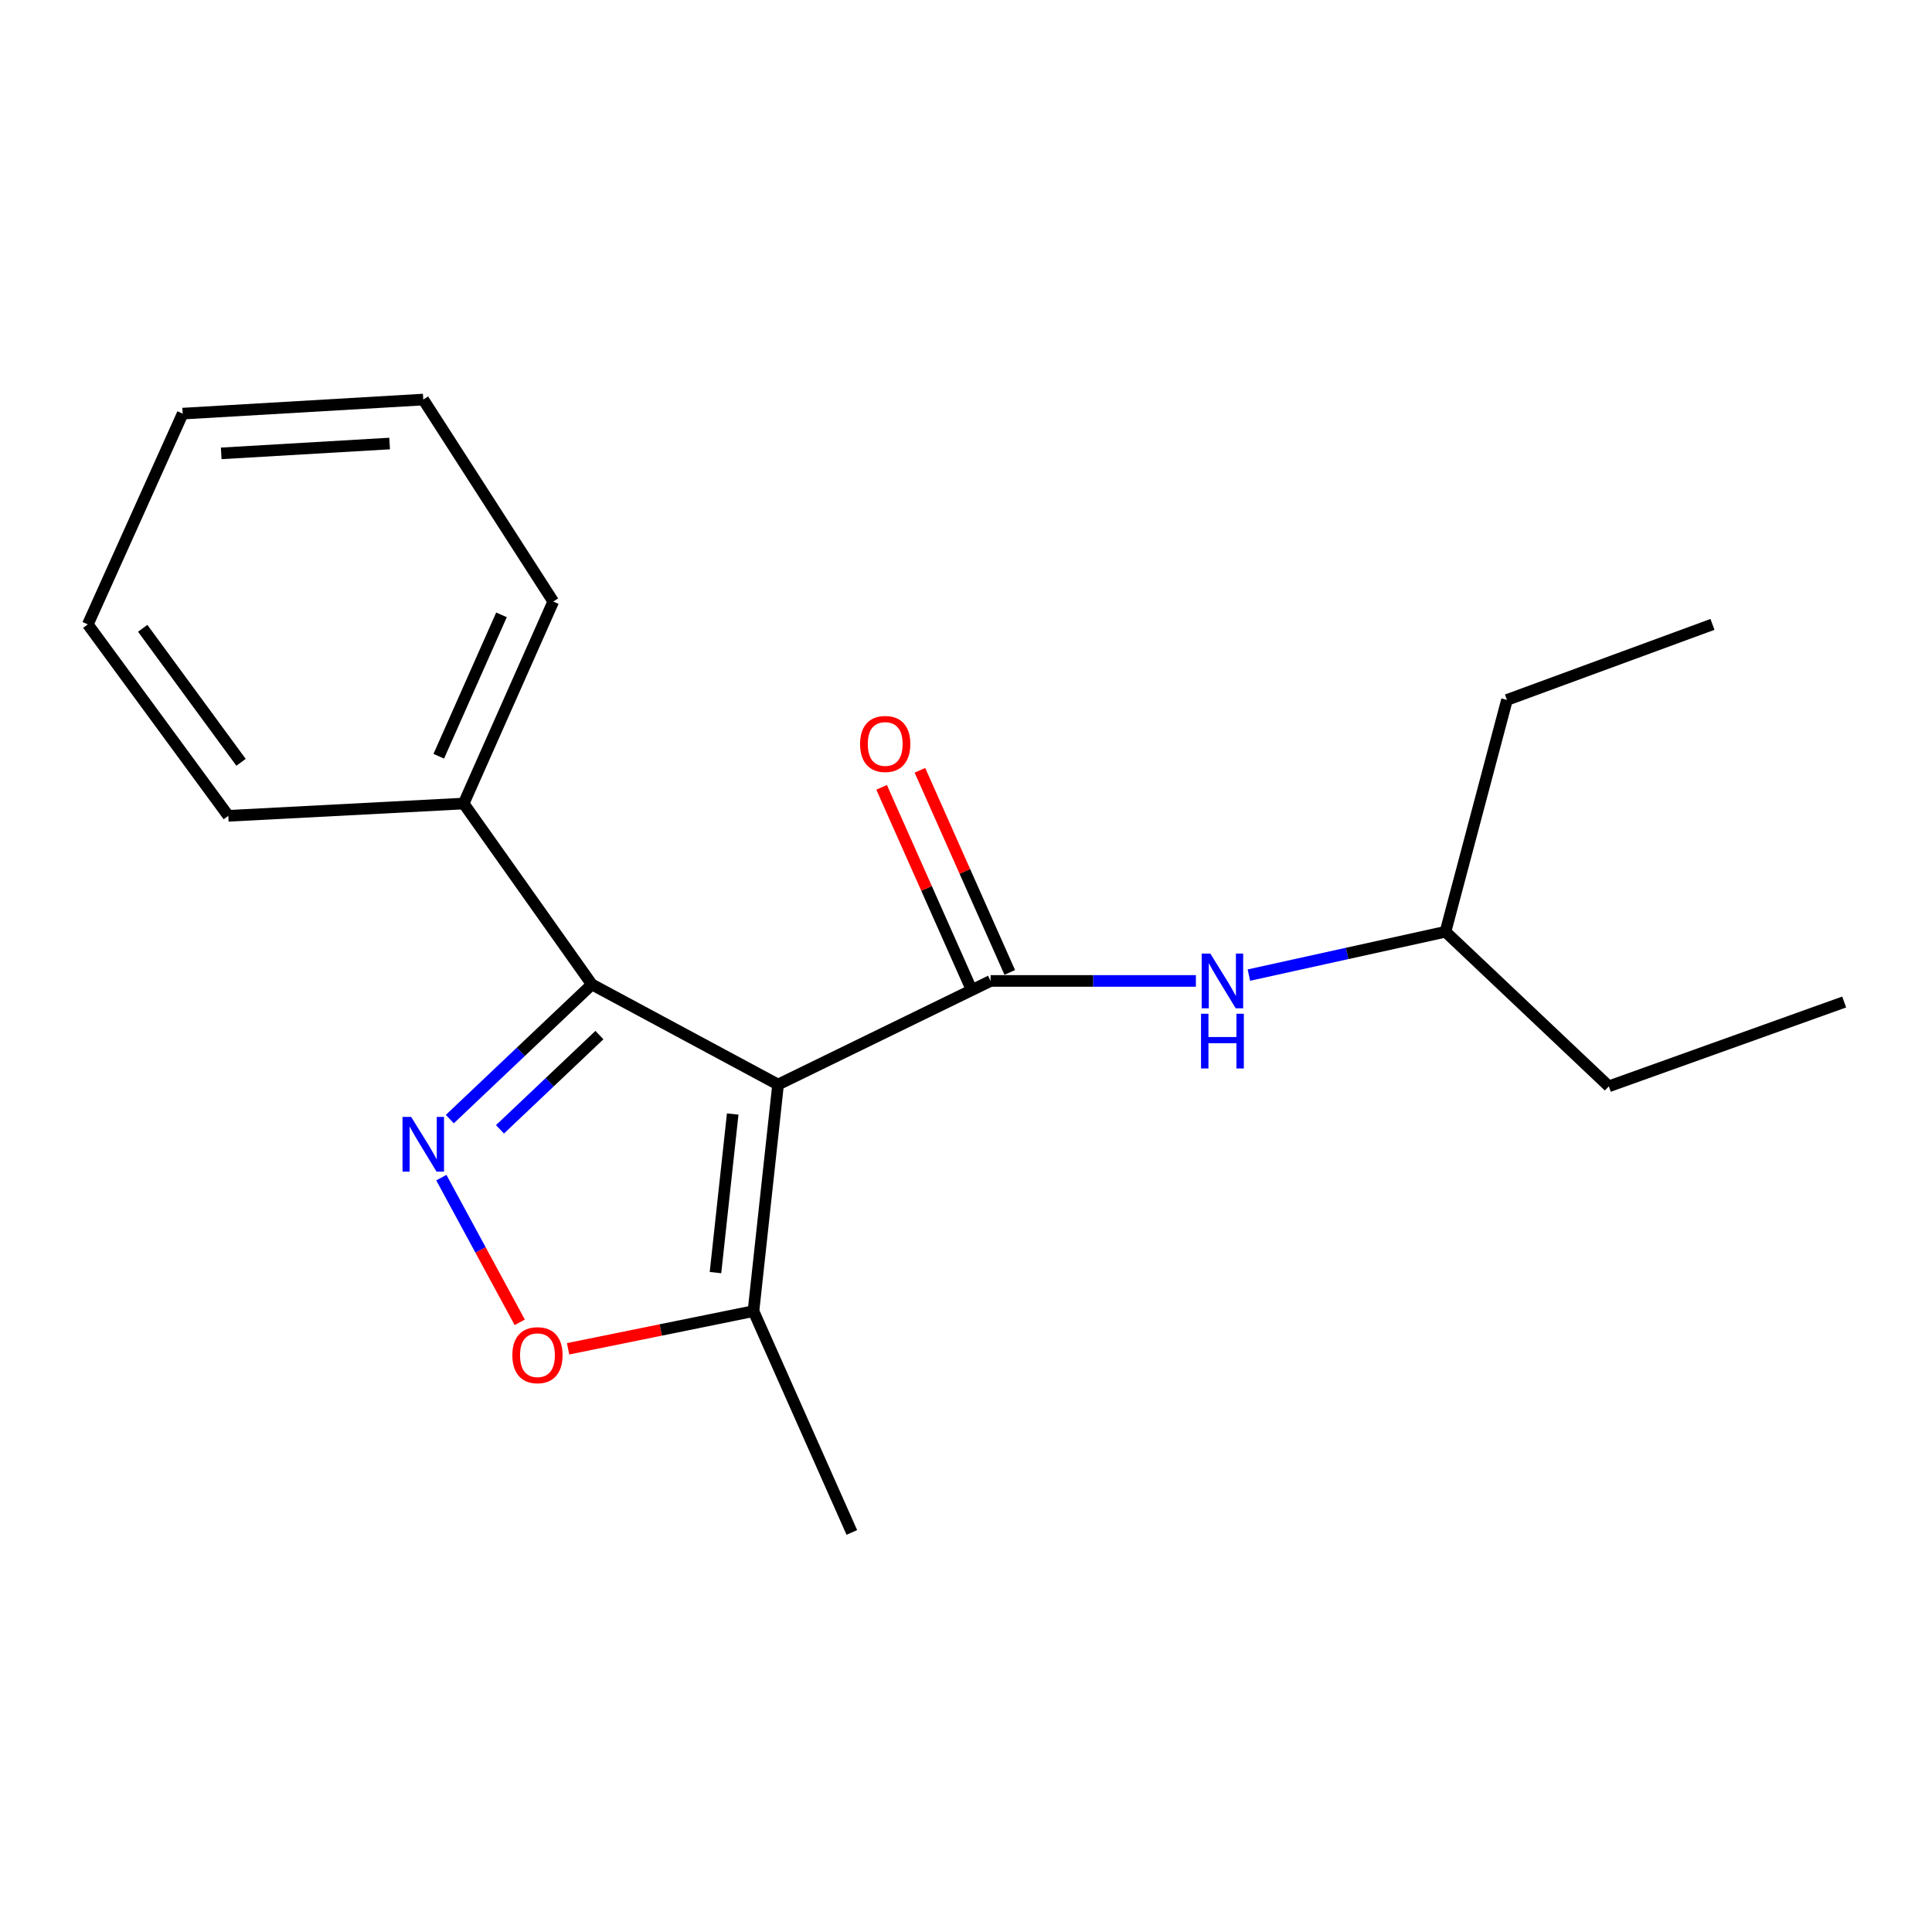 <?xml version='1.0' encoding='iso-8859-1'?>
<svg version='1.1' baseProfile='full'
              xmlns='http://www.w3.org/2000/svg'
                      xmlns:rdkit='http://www.rdkit.org/xml'
                      xmlns:xlink='http://www.w3.org/1999/xlink'
                  xml:space='preserve'
width='1000px' height='1000px' viewBox='0 0 1000 1000'>
<!-- END OF HEADER -->
<rect style='opacity:1.0;fill:#FFFFFF;stroke:none' width='1000' height='1000' x='0' y='0'> </rect>
<path class='bond-0' d='M 402.732,561.361 L 512.733,507.729' style='fill:none;fill-rule:evenodd;stroke:#000000;stroke-width:6px;stroke-linecap:butt;stroke-linejoin:miter;stroke-opacity:1' />
<path class='bond-1' d='M 402.732,561.361 L 306.356,509.55' style='fill:none;fill-rule:evenodd;stroke:#000000;stroke-width:6px;stroke-linecap:butt;stroke-linejoin:miter;stroke-opacity:1' />
<path class='bond-2' d='M 402.732,561.361 L 389.999,678.633' style='fill:none;fill-rule:evenodd;stroke:#000000;stroke-width:6px;stroke-linecap:butt;stroke-linejoin:miter;stroke-opacity:1' />
<path class='bond-2' d='M 379.245,576.609 L 370.332,658.699' style='fill:none;fill-rule:evenodd;stroke:#000000;stroke-width:6px;stroke-linecap:butt;stroke-linejoin:miter;stroke-opacity:1' />
<path class='bond-3' d='M 512.733,507.729 L 565.861,507.729' style='fill:none;fill-rule:evenodd;stroke:#000000;stroke-width:6px;stroke-linecap:butt;stroke-linejoin:miter;stroke-opacity:1' />
<path class='bond-3' d='M 565.861,507.729 L 618.99,507.729' style='fill:none;fill-rule:evenodd;stroke:#0000FF;stroke-width:6px;stroke-linecap:butt;stroke-linejoin:miter;stroke-opacity:1' />
<path class='bond-4' d='M 522.649,503.322 L 499.401,451.014' style='fill:none;fill-rule:evenodd;stroke:#000000;stroke-width:6px;stroke-linecap:butt;stroke-linejoin:miter;stroke-opacity:1' />
<path class='bond-4' d='M 499.401,451.014 L 476.153,398.706' style='fill:none;fill-rule:evenodd;stroke:#FF0000;stroke-width:6px;stroke-linecap:butt;stroke-linejoin:miter;stroke-opacity:1' />
<path class='bond-4' d='M 502.816,512.136 L 479.568,459.828' style='fill:none;fill-rule:evenodd;stroke:#000000;stroke-width:6px;stroke-linecap:butt;stroke-linejoin:miter;stroke-opacity:1' />
<path class='bond-4' d='M 479.568,459.828 L 456.32,407.52' style='fill:none;fill-rule:evenodd;stroke:#FF0000;stroke-width:6px;stroke-linecap:butt;stroke-linejoin:miter;stroke-opacity:1' />
<path class='bond-5' d='M 232.83,579.246 L 269.593,544.398' style='fill:none;fill-rule:evenodd;stroke:#0000FF;stroke-width:6px;stroke-linecap:butt;stroke-linejoin:miter;stroke-opacity:1' />
<path class='bond-5' d='M 269.593,544.398 L 306.356,509.55' style='fill:none;fill-rule:evenodd;stroke:#000000;stroke-width:6px;stroke-linecap:butt;stroke-linejoin:miter;stroke-opacity:1' />
<path class='bond-5' d='M 258.789,584.543 L 284.524,560.149' style='fill:none;fill-rule:evenodd;stroke:#0000FF;stroke-width:6px;stroke-linecap:butt;stroke-linejoin:miter;stroke-opacity:1' />
<path class='bond-5' d='M 284.524,560.149 L 310.258,535.756' style='fill:none;fill-rule:evenodd;stroke:#000000;stroke-width:6px;stroke-linecap:butt;stroke-linejoin:miter;stroke-opacity:1' />
<path class='bond-6' d='M 228.436,609.538 L 248.726,646.984' style='fill:none;fill-rule:evenodd;stroke:#0000FF;stroke-width:6px;stroke-linecap:butt;stroke-linejoin:miter;stroke-opacity:1' />
<path class='bond-6' d='M 248.726,646.984 L 269.016,684.43' style='fill:none;fill-rule:evenodd;stroke:#FF0000;stroke-width:6px;stroke-linecap:butt;stroke-linejoin:miter;stroke-opacity:1' />
<path class='bond-7' d='M 306.356,509.55 L 239.991,415.911' style='fill:none;fill-rule:evenodd;stroke:#000000;stroke-width:6px;stroke-linecap:butt;stroke-linejoin:miter;stroke-opacity:1' />
<path class='bond-8' d='M 294.042,698.139 L 342.02,688.386' style='fill:none;fill-rule:evenodd;stroke:#FF0000;stroke-width:6px;stroke-linecap:butt;stroke-linejoin:miter;stroke-opacity:1' />
<path class='bond-8' d='M 342.02,688.386 L 389.999,678.633' style='fill:none;fill-rule:evenodd;stroke:#000000;stroke-width:6px;stroke-linecap:butt;stroke-linejoin:miter;stroke-opacity:1' />
<path class='bond-9' d='M 389.999,678.633 L 440.906,793.191' style='fill:none;fill-rule:evenodd;stroke:#000000;stroke-width:6px;stroke-linecap:butt;stroke-linejoin:miter;stroke-opacity:1' />
<path class='bond-10' d='M 646.425,504.709 L 697.303,493.492' style='fill:none;fill-rule:evenodd;stroke:#0000FF;stroke-width:6px;stroke-linecap:butt;stroke-linejoin:miter;stroke-opacity:1' />
<path class='bond-10' d='M 697.303,493.492 L 748.181,482.275' style='fill:none;fill-rule:evenodd;stroke:#000000;stroke-width:6px;stroke-linecap:butt;stroke-linejoin:miter;stroke-opacity:1' />
<path class='bond-11' d='M 239.991,415.911 L 286.364,311.36' style='fill:none;fill-rule:evenodd;stroke:#000000;stroke-width:6px;stroke-linecap:butt;stroke-linejoin:miter;stroke-opacity:1' />
<path class='bond-11' d='M 227.107,391.428 L 259.569,318.243' style='fill:none;fill-rule:evenodd;stroke:#000000;stroke-width:6px;stroke-linecap:butt;stroke-linejoin:miter;stroke-opacity:1' />
<path class='bond-12' d='M 239.991,415.911 L 118.174,422.277' style='fill:none;fill-rule:evenodd;stroke:#000000;stroke-width:6px;stroke-linecap:butt;stroke-linejoin:miter;stroke-opacity:1' />
<path class='bond-13' d='M 748.181,482.275 L 832.728,562.277' style='fill:none;fill-rule:evenodd;stroke:#000000;stroke-width:6px;stroke-linecap:butt;stroke-linejoin:miter;stroke-opacity:1' />
<path class='bond-14' d='M 748.181,482.275 L 780,362.279' style='fill:none;fill-rule:evenodd;stroke:#000000;stroke-width:6px;stroke-linecap:butt;stroke-linejoin:miter;stroke-opacity:1' />
<path class='bond-15' d='M 286.364,311.36 L 219.083,206.809' style='fill:none;fill-rule:evenodd;stroke:#000000;stroke-width:6px;stroke-linecap:butt;stroke-linejoin:miter;stroke-opacity:1' />
<path class='bond-16' d='M 118.174,422.277 L 45.455,323.188' style='fill:none;fill-rule:evenodd;stroke:#000000;stroke-width:6px;stroke-linecap:butt;stroke-linejoin:miter;stroke-opacity:1' />
<path class='bond-16' d='M 124.763,394.573 L 73.86,325.211' style='fill:none;fill-rule:evenodd;stroke:#000000;stroke-width:6px;stroke-linecap:butt;stroke-linejoin:miter;stroke-opacity:1' />
<path class='bond-17' d='M 832.728,562.277 L 954.545,518.641' style='fill:none;fill-rule:evenodd;stroke:#000000;stroke-width:6px;stroke-linecap:butt;stroke-linejoin:miter;stroke-opacity:1' />
<path class='bond-18' d='M 780,362.279 L 886.372,323.188' style='fill:none;fill-rule:evenodd;stroke:#000000;stroke-width:6px;stroke-linecap:butt;stroke-linejoin:miter;stroke-opacity:1' />
<path class='bond-19' d='M 45.455,323.188 L 94.553,214.091' style='fill:none;fill-rule:evenodd;stroke:#000000;stroke-width:6px;stroke-linecap:butt;stroke-linejoin:miter;stroke-opacity:1' />
<path class='bond-20' d='M 219.083,206.809 L 94.553,214.091' style='fill:none;fill-rule:evenodd;stroke:#000000;stroke-width:6px;stroke-linecap:butt;stroke-linejoin:miter;stroke-opacity:1' />
<path class='bond-20' d='M 201.671,229.568 L 114.5,234.666' style='fill:none;fill-rule:evenodd;stroke:#000000;stroke-width:6px;stroke-linecap:butt;stroke-linejoin:miter;stroke-opacity:1' />
<path  class='atom-2' d='M 212.823 578.116
L 222.103 593.116
Q 223.023 594.596, 224.503 597.276
Q 225.983 599.956, 226.063 600.116
L 226.063 578.116
L 229.823 578.116
L 229.823 606.436
L 225.943 606.436
L 215.983 590.036
Q 214.823 588.116, 213.583 585.916
Q 212.383 583.716, 212.023 583.036
L 212.023 606.436
L 208.343 606.436
L 208.343 578.116
L 212.823 578.116
' fill='#0000FF'/>
<path  class='atom-4' d='M 265.189 701.441
Q 265.189 694.641, 268.549 690.841
Q 271.909 687.041, 278.189 687.041
Q 284.469 687.041, 287.829 690.841
Q 291.189 694.641, 291.189 701.441
Q 291.189 708.321, 287.789 712.241
Q 284.389 716.121, 278.189 716.121
Q 271.949 716.121, 268.549 712.241
Q 265.189 708.361, 265.189 701.441
M 278.189 712.921
Q 282.509 712.921, 284.829 710.041
Q 287.189 707.121, 287.189 701.441
Q 287.189 695.881, 284.829 693.081
Q 282.509 690.241, 278.189 690.241
Q 273.869 690.241, 271.509 693.041
Q 269.189 695.841, 269.189 701.441
Q 269.189 707.161, 271.509 710.041
Q 273.869 712.921, 278.189 712.921
' fill='#FF0000'/>
<path  class='atom-6' d='M 626.469 493.569
L 635.749 508.569
Q 636.669 510.049, 638.149 512.729
Q 639.629 515.409, 639.709 515.569
L 639.709 493.569
L 643.469 493.569
L 643.469 521.889
L 639.589 521.889
L 629.629 505.489
Q 628.469 503.569, 627.229 501.369
Q 626.029 499.169, 625.669 498.489
L 625.669 521.889
L 621.989 521.889
L 621.989 493.569
L 626.469 493.569
' fill='#0000FF'/>
<path  class='atom-6' d='M 621.649 524.721
L 625.489 524.721
L 625.489 536.761
L 639.969 536.761
L 639.969 524.721
L 643.809 524.721
L 643.809 553.041
L 639.969 553.041
L 639.969 539.961
L 625.489 539.961
L 625.489 553.041
L 621.649 553.041
L 621.649 524.721
' fill='#0000FF'/>
<path  class='atom-7' d='M 445.184 385.075
Q 445.184 378.275, 448.544 374.475
Q 451.904 370.675, 458.184 370.675
Q 464.464 370.675, 467.824 374.475
Q 471.184 378.275, 471.184 385.075
Q 471.184 391.955, 467.784 395.875
Q 464.384 399.755, 458.184 399.755
Q 451.944 399.755, 448.544 395.875
Q 445.184 391.995, 445.184 385.075
M 458.184 396.555
Q 462.504 396.555, 464.824 393.675
Q 467.184 390.755, 467.184 385.075
Q 467.184 379.515, 464.824 376.715
Q 462.504 373.875, 458.184 373.875
Q 453.864 373.875, 451.504 376.675
Q 449.184 379.475, 449.184 385.075
Q 449.184 390.795, 451.504 393.675
Q 453.864 396.555, 458.184 396.555
' fill='#FF0000'/>
</svg>
